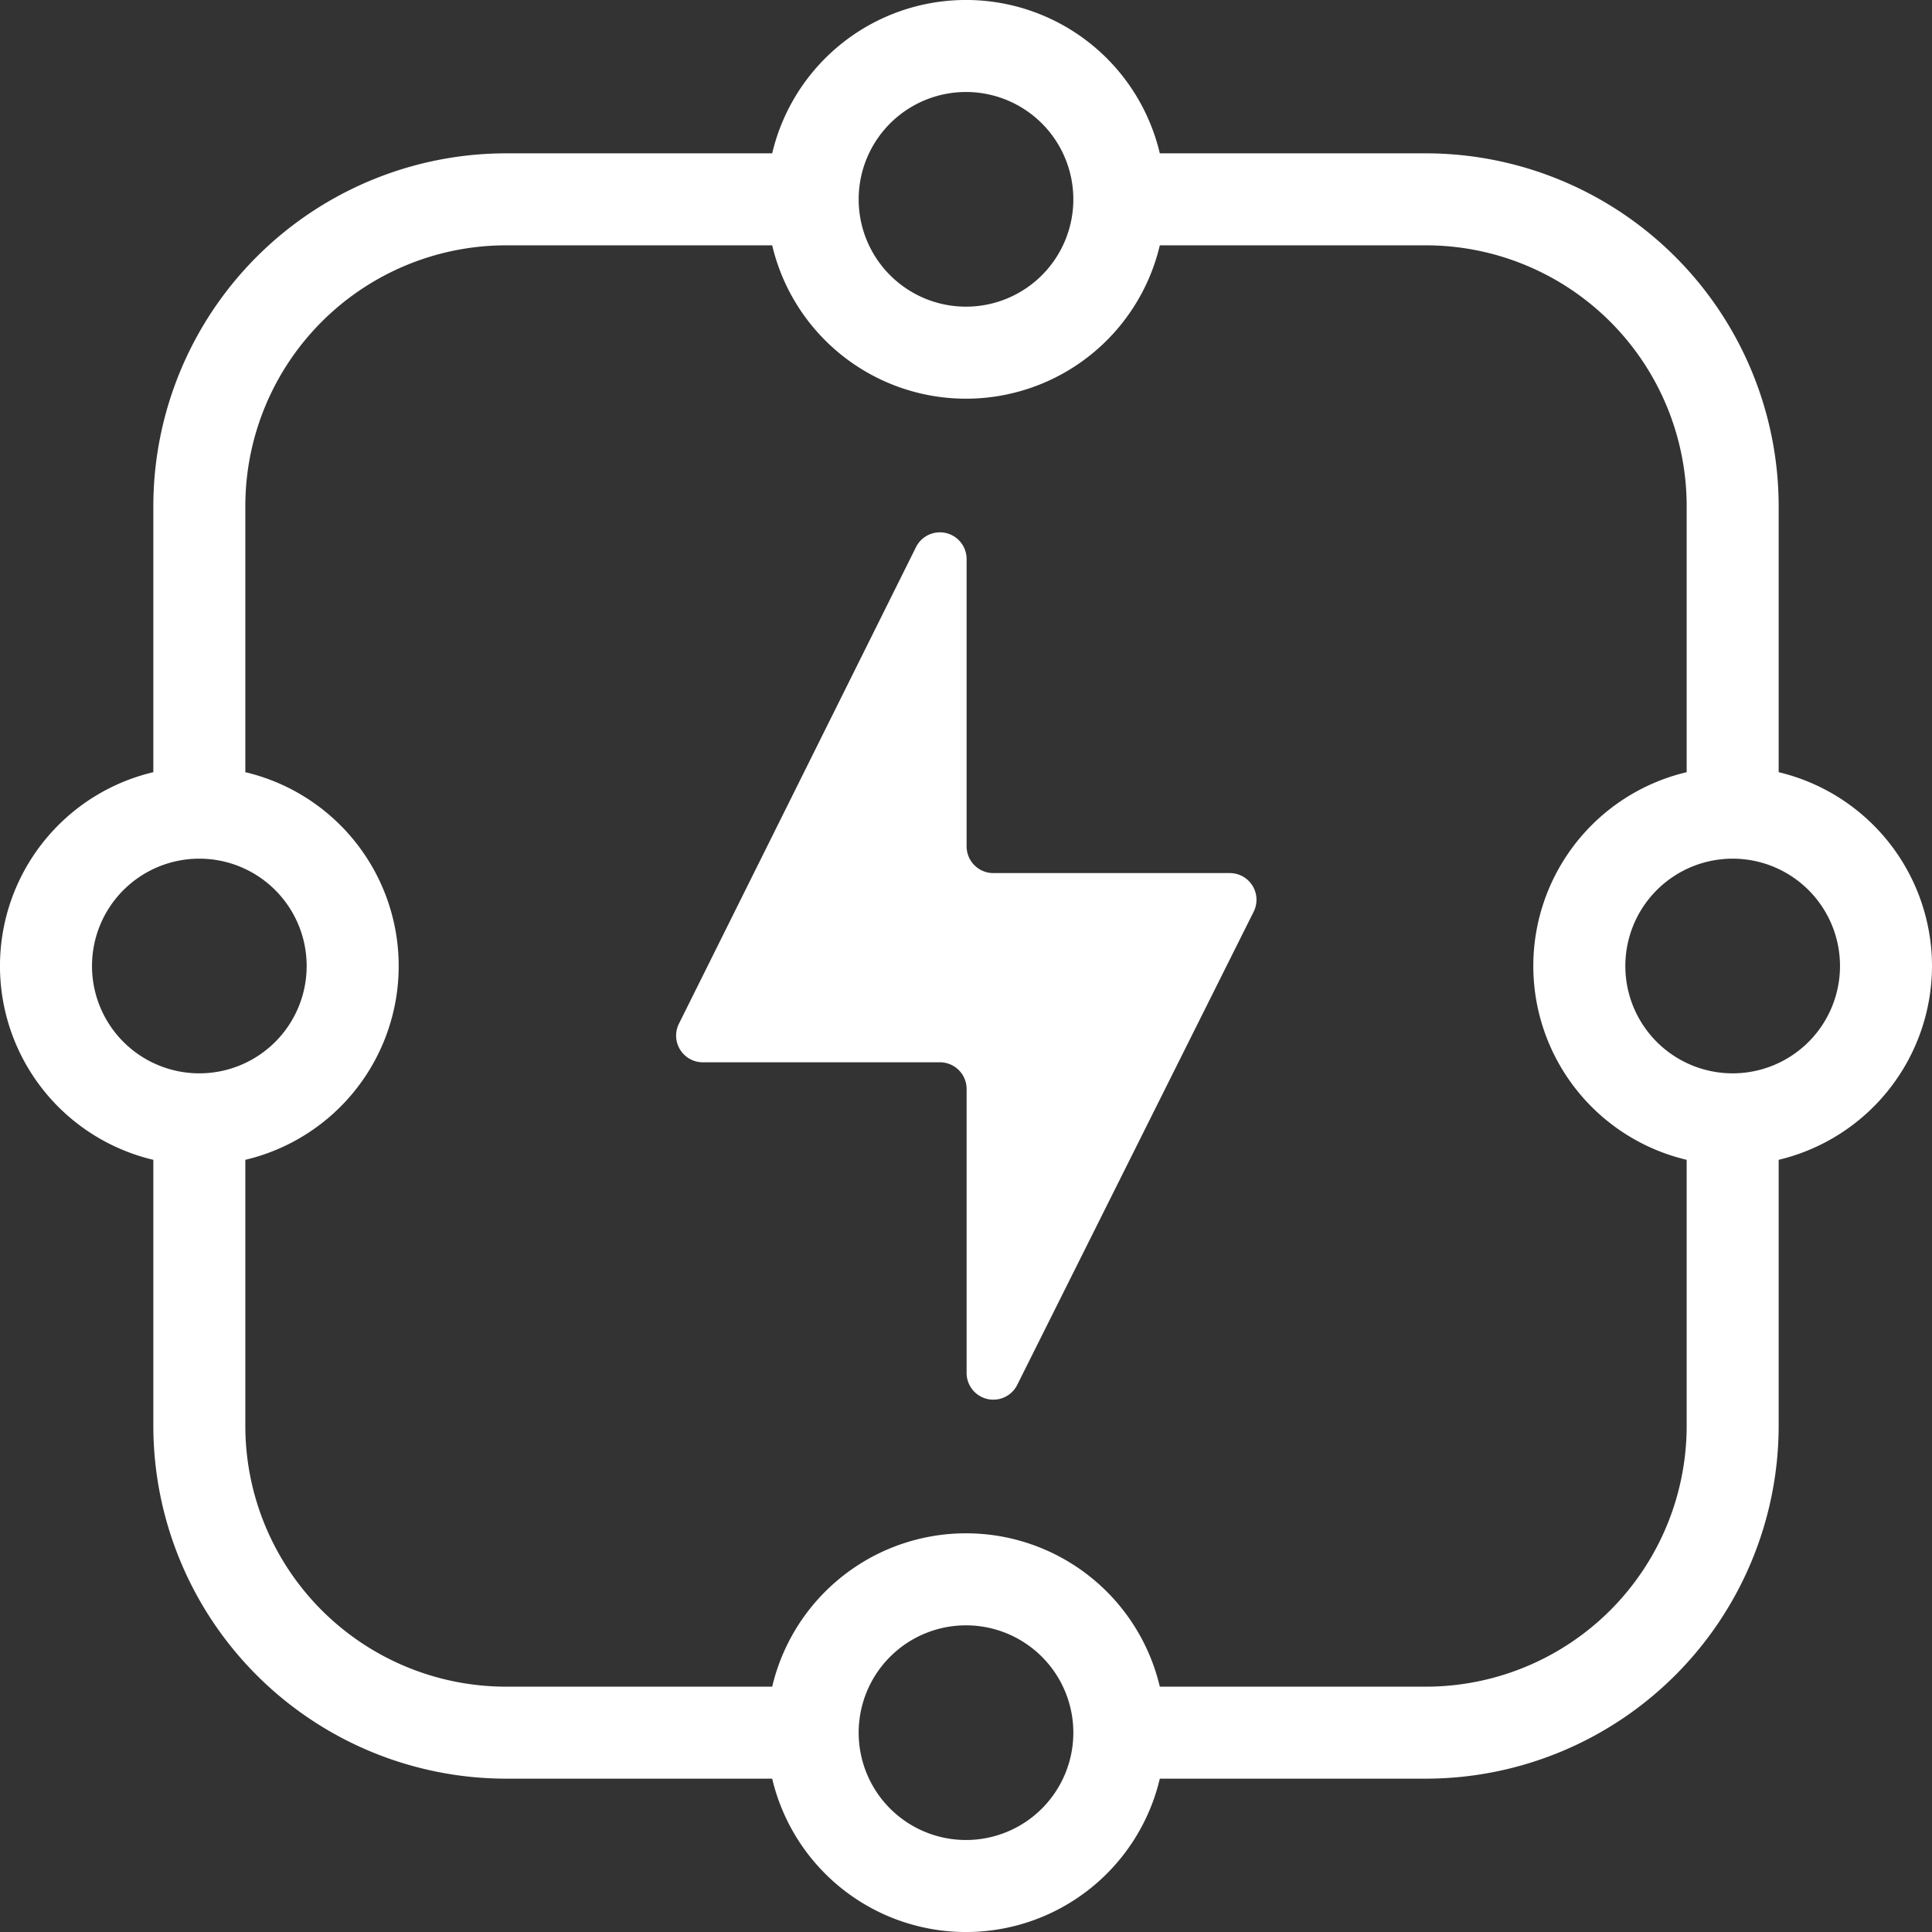 <svg id="Group_46977" data-name="Group 46977" xmlns="http://www.w3.org/2000/svg" xmlns:xlink="http://www.w3.org/1999/xlink" width="63" height="63" viewBox="0 0 63 63">
  <rect x="0" y="0" width="63" height="63" fill="#333333" stroke="none"/>
  <defs>
    <clipPath id="clip-path">
      <rect id="Rectangle_21040" data-name="Rectangle 21040" width="63" height="63" fill="#fff"/>
    </clipPath>
  </defs>
  <g id="Group_46976" data-name="Group 46976" clip-path="url(#clip-path)">
    <path id="Path_127655" data-name="Path 127655" d="M29.87,17.84,22.14,33.38a.87.87,0,0,0,.78,1.26h7.73a.871.871,0,0,1,.87.87v9.26a.871.871,0,0,0,1.65.39l7.71-15.43a.87.87,0,0,0-.78-1.26H32.39a.871.871,0,0,1-.87-.87V18.23a.871.871,0,0,0-1.65-.39" fill="#fff"/>
    <path id="Path_127656" data-name="Path 127656" d="M63,31.5a6.508,6.508,0,0,0-5-6.32V16.5A11.514,11.514,0,0,0,46.5,5H37.82A6.494,6.494,0,0,0,25.18,5H16.5A11.514,11.514,0,0,0,5,16.5v8.68A6.494,6.494,0,0,0,5,37.82V46.5A11.514,11.514,0,0,0,16.5,58h8.68a6.494,6.494,0,0,0,12.64,0H46.5A11.514,11.514,0,0,0,58,46.5V37.82a6.508,6.508,0,0,0,5-6.32M31.5,3A3.5,3.5,0,1,1,28,6.5,3.5,3.5,0,0,1,31.5,3M3,31.5A3.5,3.5,0,1,1,6.5,35,3.5,3.5,0,0,1,3,31.5M31.5,60A3.5,3.5,0,1,1,35,56.5,3.5,3.5,0,0,1,31.5,60m15-5H37.82a6.494,6.494,0,0,0-12.64,0H16.5A8.506,8.506,0,0,1,8,46.5V37.82A6.494,6.494,0,0,0,8,25.18V16.5A8.506,8.506,0,0,1,16.5,8h8.68A6.494,6.494,0,0,0,37.82,8H46.5A8.506,8.506,0,0,1,55,16.5v8.68a6.494,6.494,0,0,0,0,12.64V46.5A8.506,8.506,0,0,1,46.5,55m10-20A3.5,3.5,0,1,1,60,31.5,3.5,3.5,0,0,1,56.5,35" fill="#fff"/>
  </g>
</svg>
